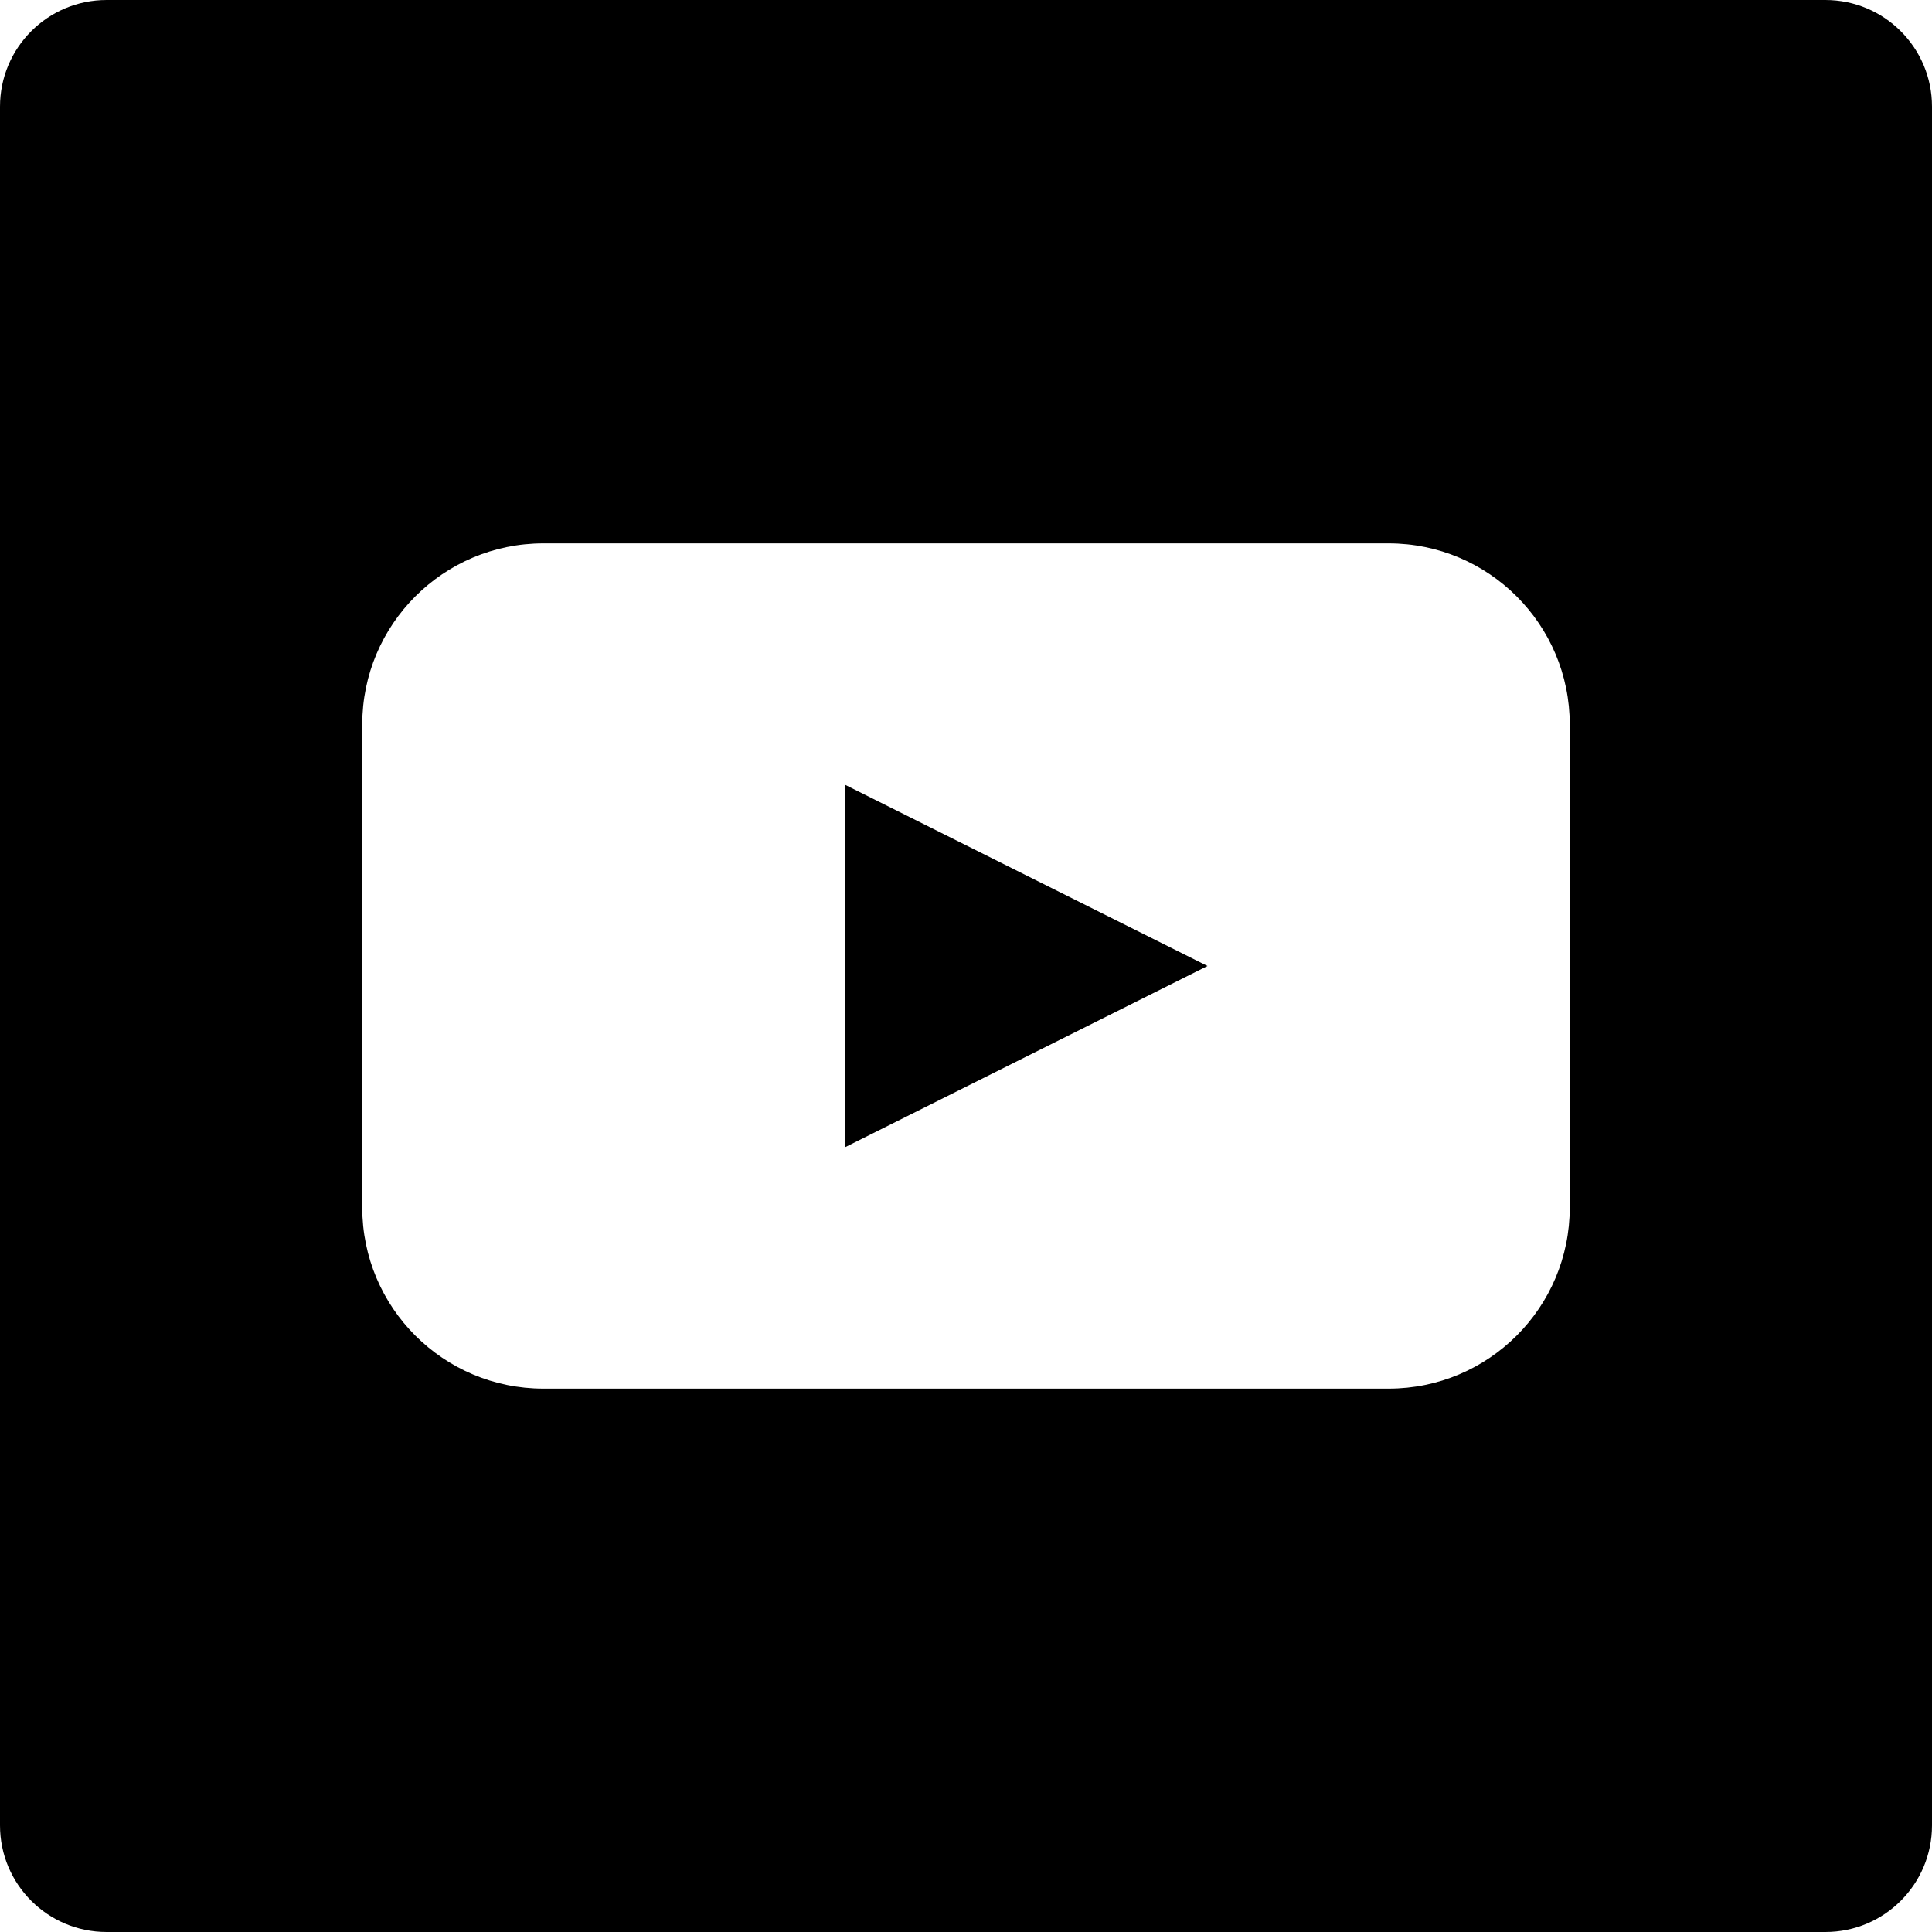 <?xml version="1.0" encoding="UTF-8"?>
<svg width="32px" height="32px" viewBox="0 0 32 32" version="1.1" xmlns="http://www.w3.org/2000/svg" xmlns:xlink="http://www.w3.org/1999/xlink">
    <title>ico-youtube-sm</title>
    <g id="ico-youtube-sm" stroke="none" stroke-width="1" fill="none" fill-rule="evenodd">
        <path d="M30.234,0 C31.21,0 32,0.79 32,1.766 L32,30.234 C32,31.21 31.21,32 30.234,32 L1.766,32 C0.79,32 0,31.21 0,30.234 L0,1.766 C0,0.79 0.79,0 1.766,0 Z M23,9 L9,9 C7.343,9 6,10.343 6,12 L6,20 C6,21.657 7.343,23 9,23 L23,23 C24.657,23 26,21.657 26,20 L26,12 C26,10.343 24.657,9 23,9 Z M14,13 L20,16 L14,19 L14,13 Z" id="Combined-Shape" fill="#000000"></path>
    </g>
</svg>